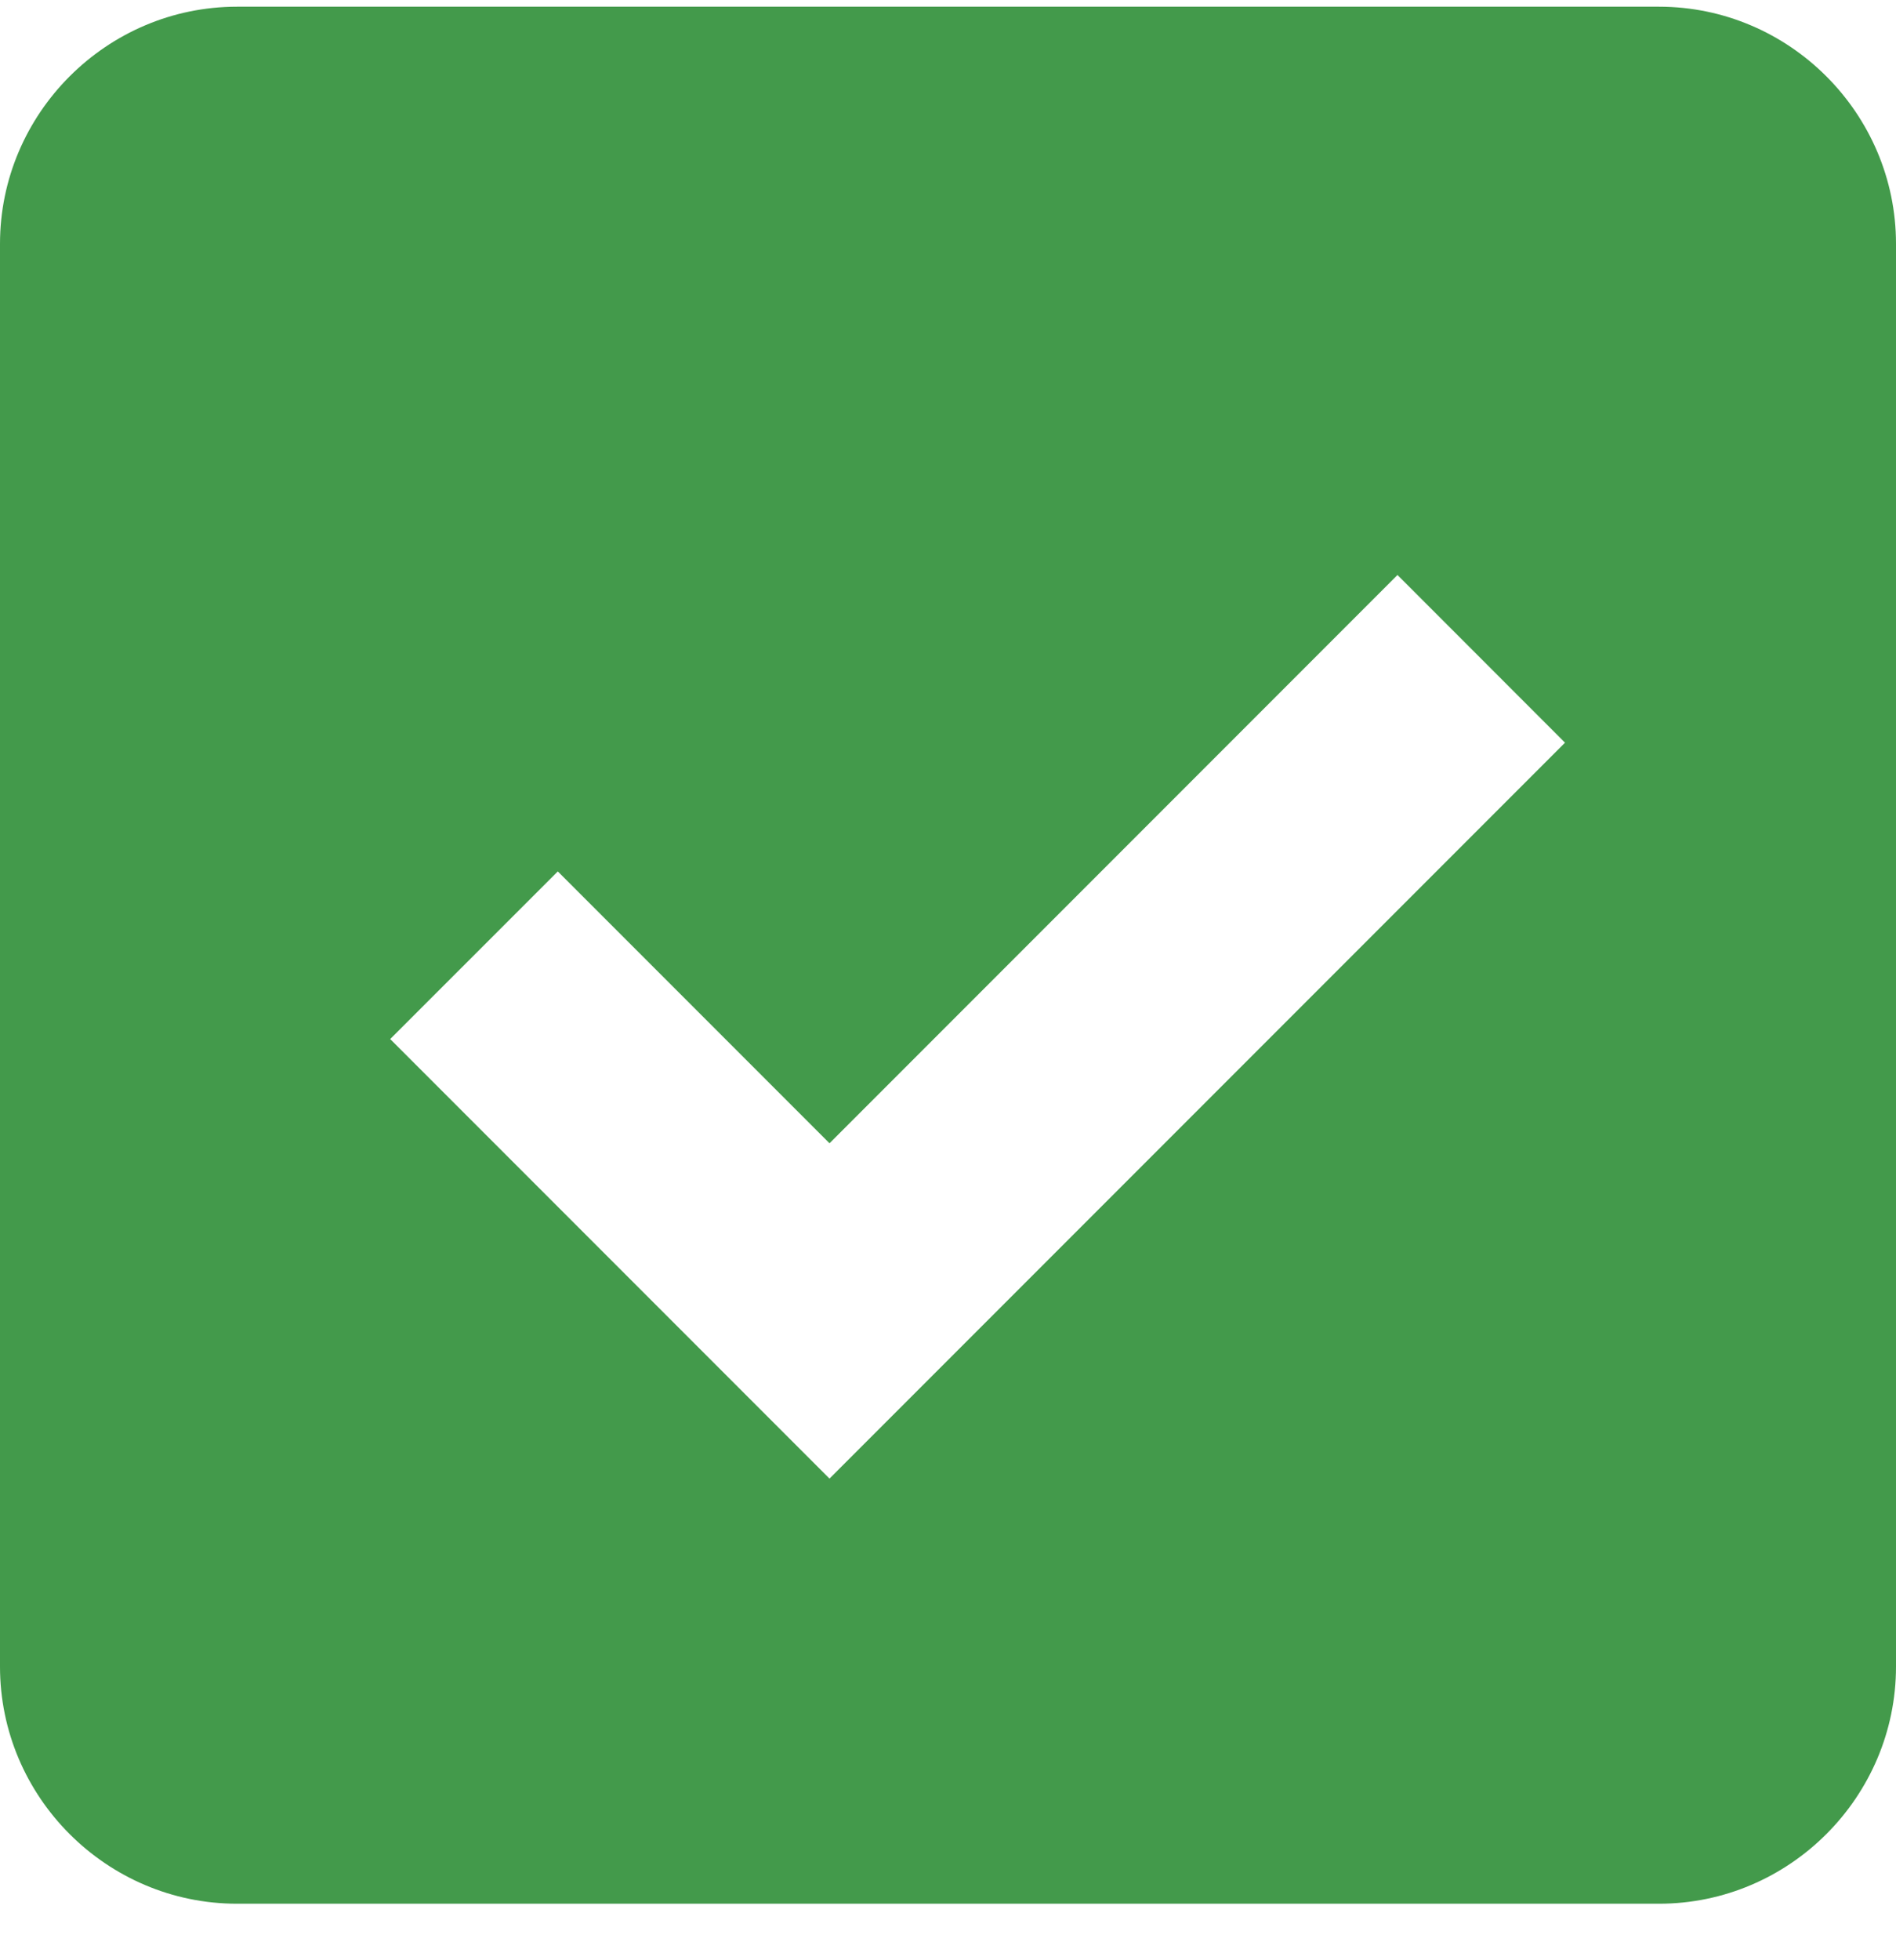 <svg width="30" height="31" viewBox="0 0 30 31" fill="none" xmlns="http://www.w3.org/2000/svg">
<g clip-path="url(#clip0_16186_10039)">
<path d="M26.25 0.106H3.75C1.688 0.106 0 1.794 0 3.856V26.356C0 28.419 1.688 30.106 3.75 30.106H26.25C28.312 30.106 30 28.419 30 26.356V3.856C30 1.794 28.312 0.106 26.25 0.106ZM13.125 23.383L6.174 16.432L8.826 13.781L13.125 18.08L22.112 9.093L24.763 11.745L13.125 23.383Z" fill="#439A4B"/>
</g>
<defs>
<clipPath id="clip0_16186_10039">
<rect width="30" height="30" fill="white" transform="translate(0 0.106)"/>
</clipPath>
</defs>
</svg>
